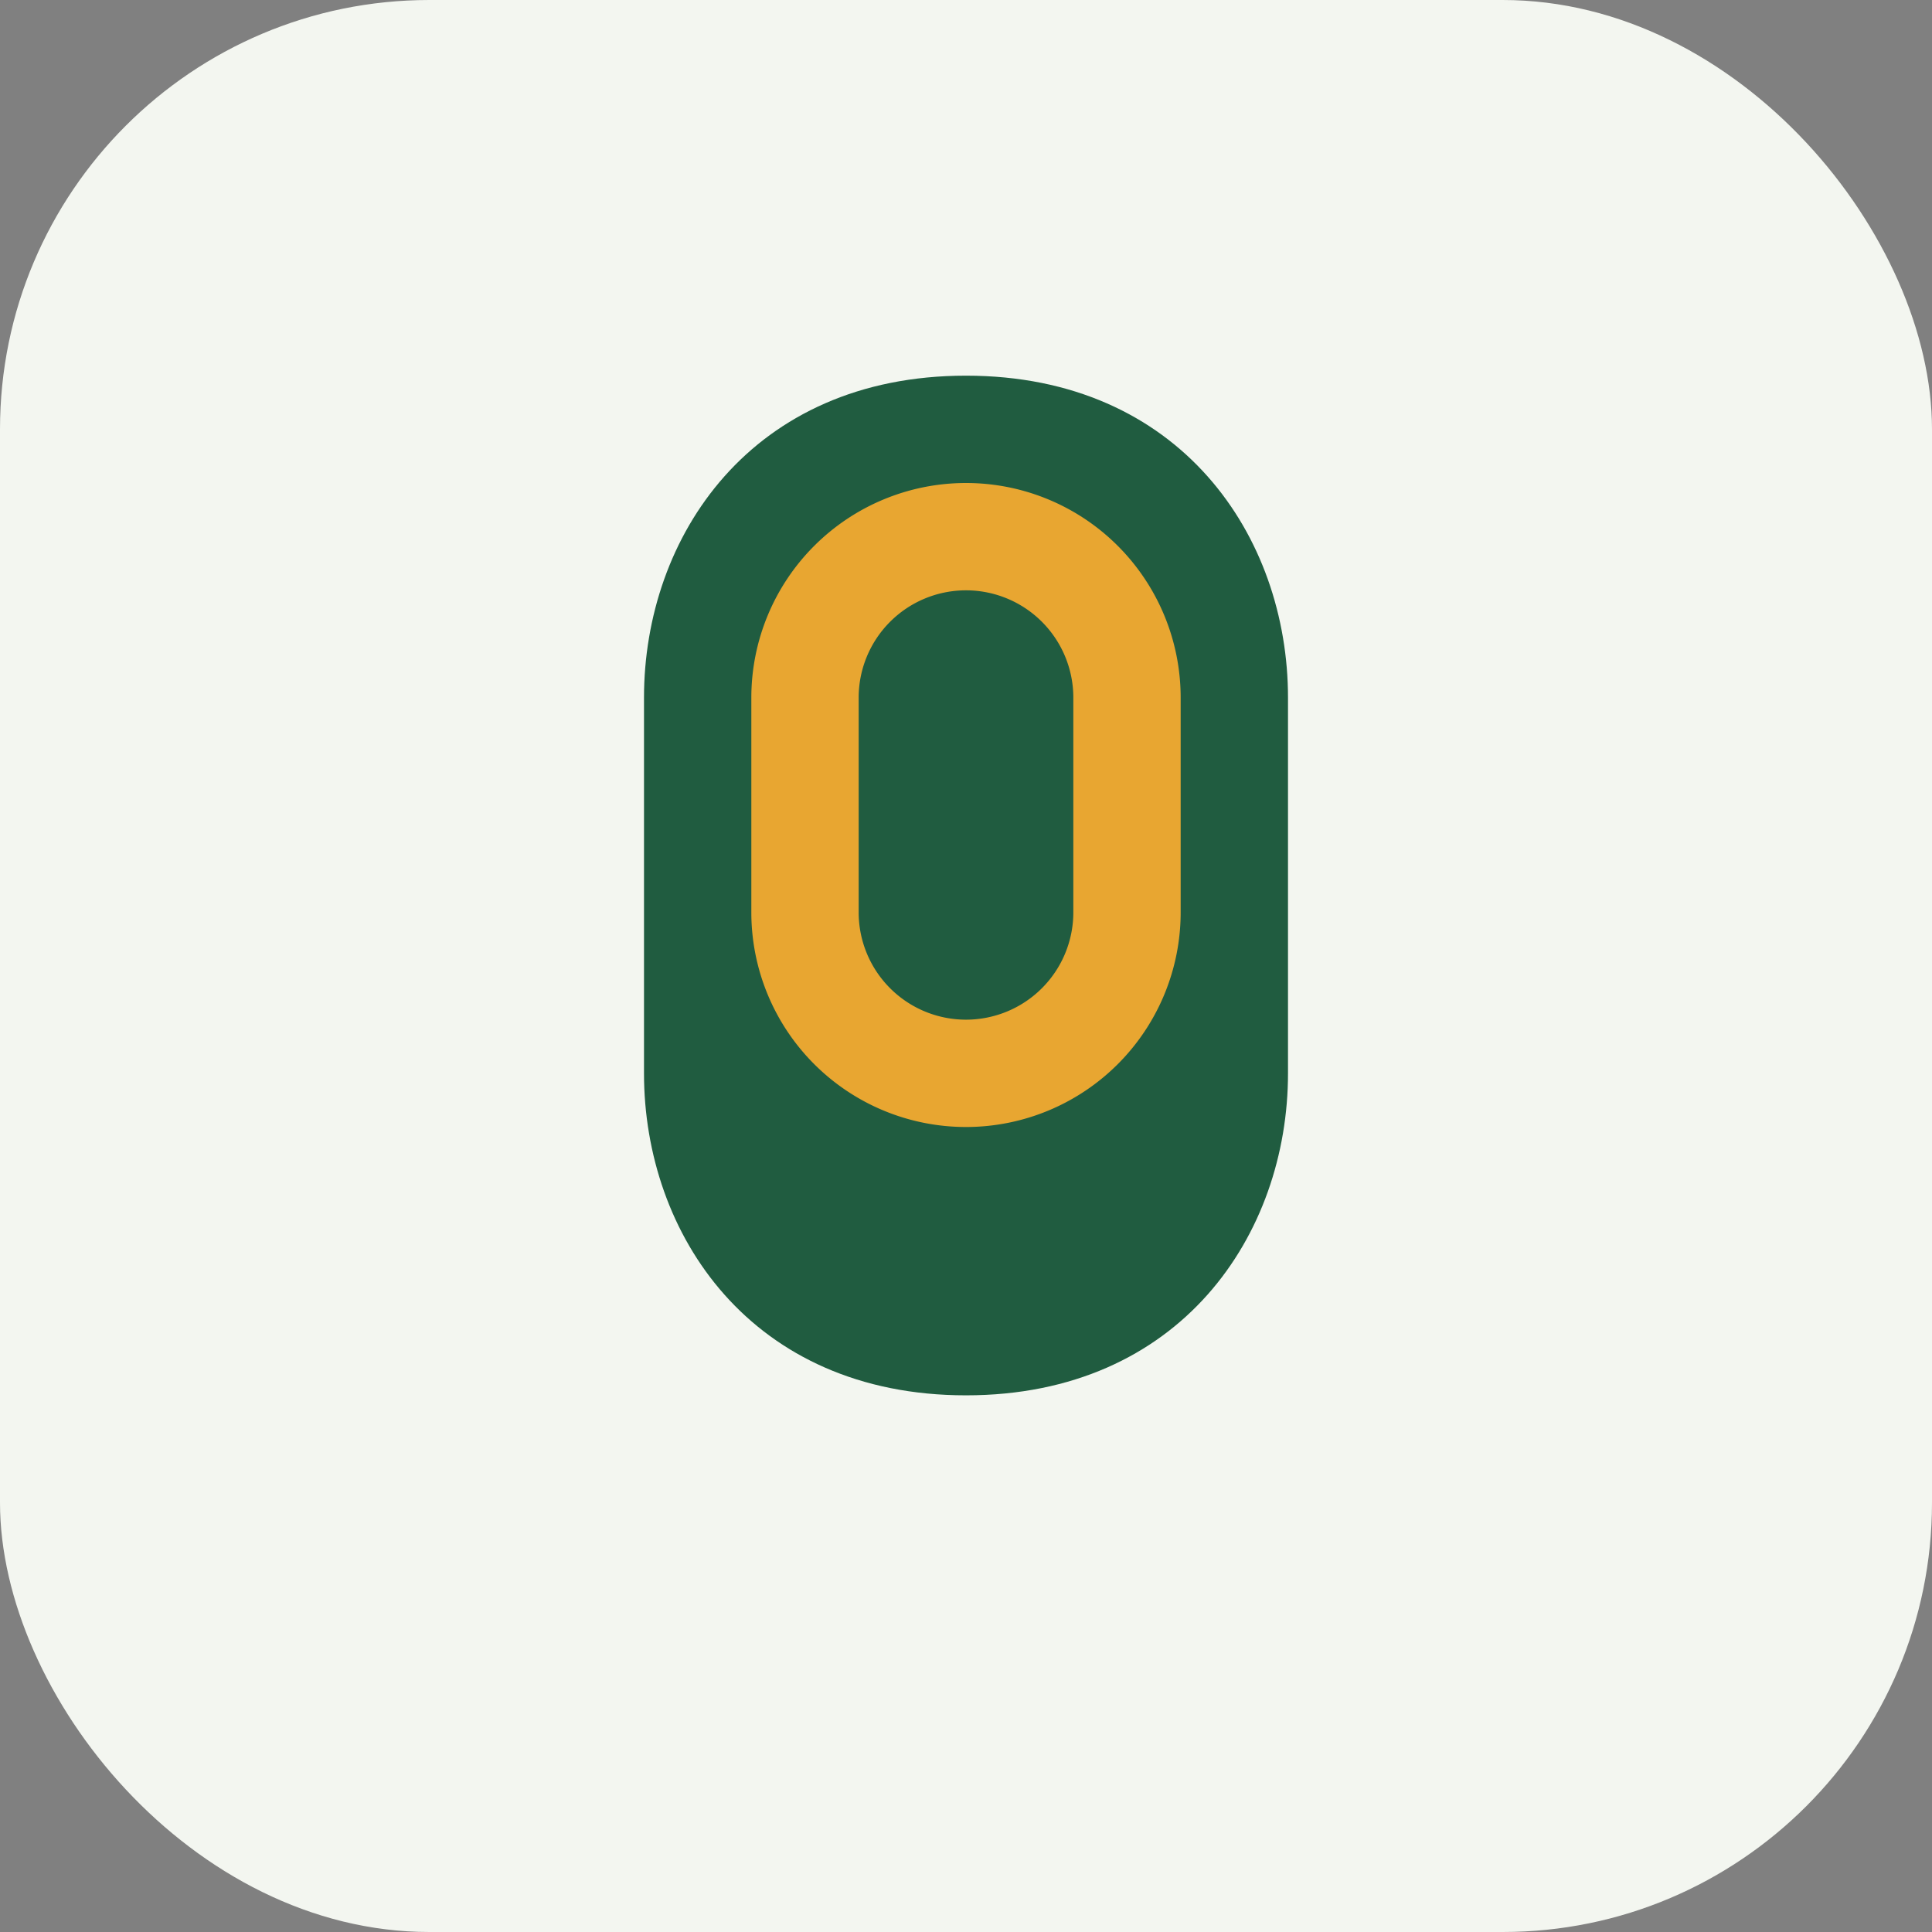 <?xml version="1.0" encoding="UTF-8"?>
<svg xmlns="http://www.w3.org/2000/svg" width="36" height="36" viewBox="0 0 36 36"><rect x="0" y="0" width="36" height="36" fill="#808080" stroke="none"/><rect width="36" height="36" rx="8" fill="#F3F6F0"/><path d="M24 13c0-3-2-6-6-6s-6 3-6 6v7c0 3 2 6 6 6s6-3 6-6Z" fill="#205C40"/><path d="M21 13a3 3 0 0 0-6 0v4a2 2 0 0 0 6 0Z" fill="none" stroke="#E8A631" stroke-width="2"/></svg>